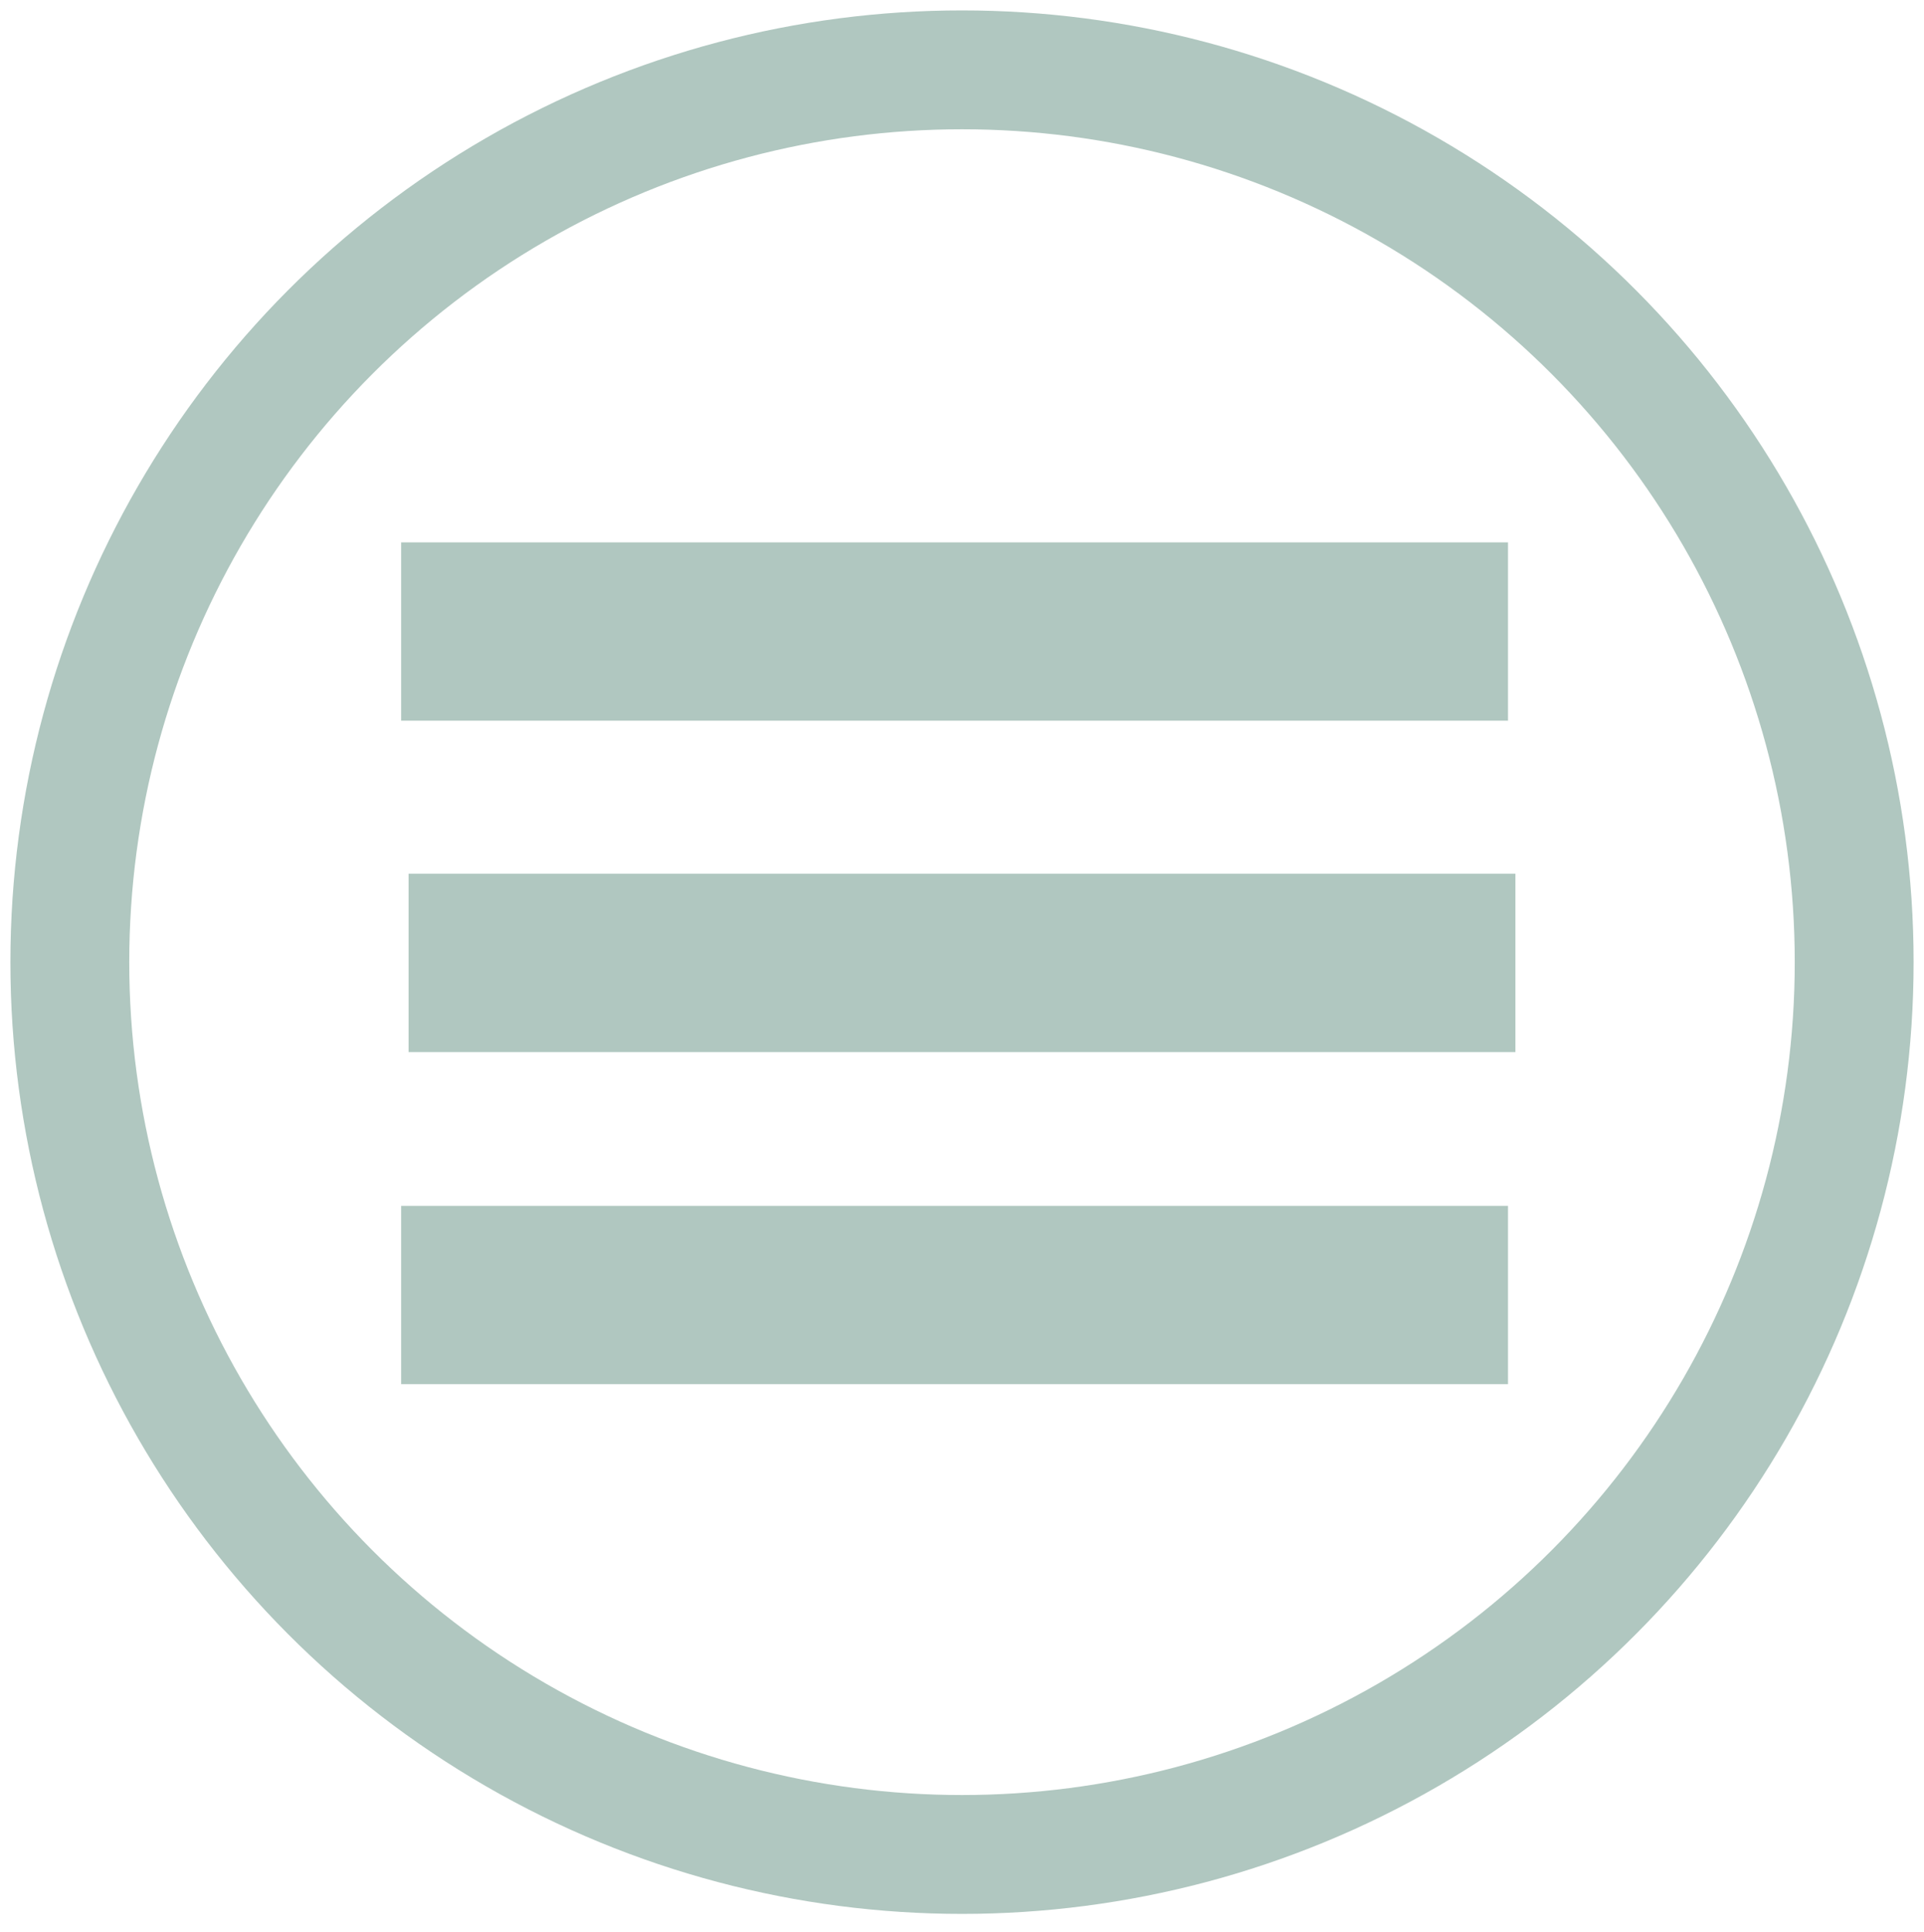 <?xml version="1.0" encoding="UTF-8" standalone="no"?>
<!DOCTYPE svg PUBLIC "-//W3C//DTD SVG 1.1//EN" "http://www.w3.org/Graphics/SVG/1.1/DTD/svg11.dtd">
<svg width="100%" height="100%" viewBox="0 0 259 260" version="1.1" xmlns="http://www.w3.org/2000/svg" xmlns:xlink="http://www.w3.org/1999/xlink" xml:space="preserve" xmlns:serif="http://www.serif.com/" style="fill-rule:evenodd;clip-rule:evenodd;stroke-miterlimit:10;">
    <circle cx="129.5" cy="129.5" r="120.1" style="fill:none;stroke:rgb(123,162,150);stroke-opacity:0.6;stroke-width:16px;"/>
    <path d="M54,85L203,85" style="fill:none;fill-rule:nonzero;stroke:rgb(123,162,150);stroke-opacity:0.6;stroke-width:24px;"/>
    <path d="M55,129.6L204,129.6" style="fill:none;fill-rule:nonzero;stroke:rgb(123,162,150);stroke-opacity:0.6;stroke-width:24px;"/>
    <path d="M54,174.3L203,174.3" style="fill:none;fill-rule:nonzero;stroke:rgb(123,162,150);stroke-opacity:0.6;stroke-width:24px;"/>
</svg>
